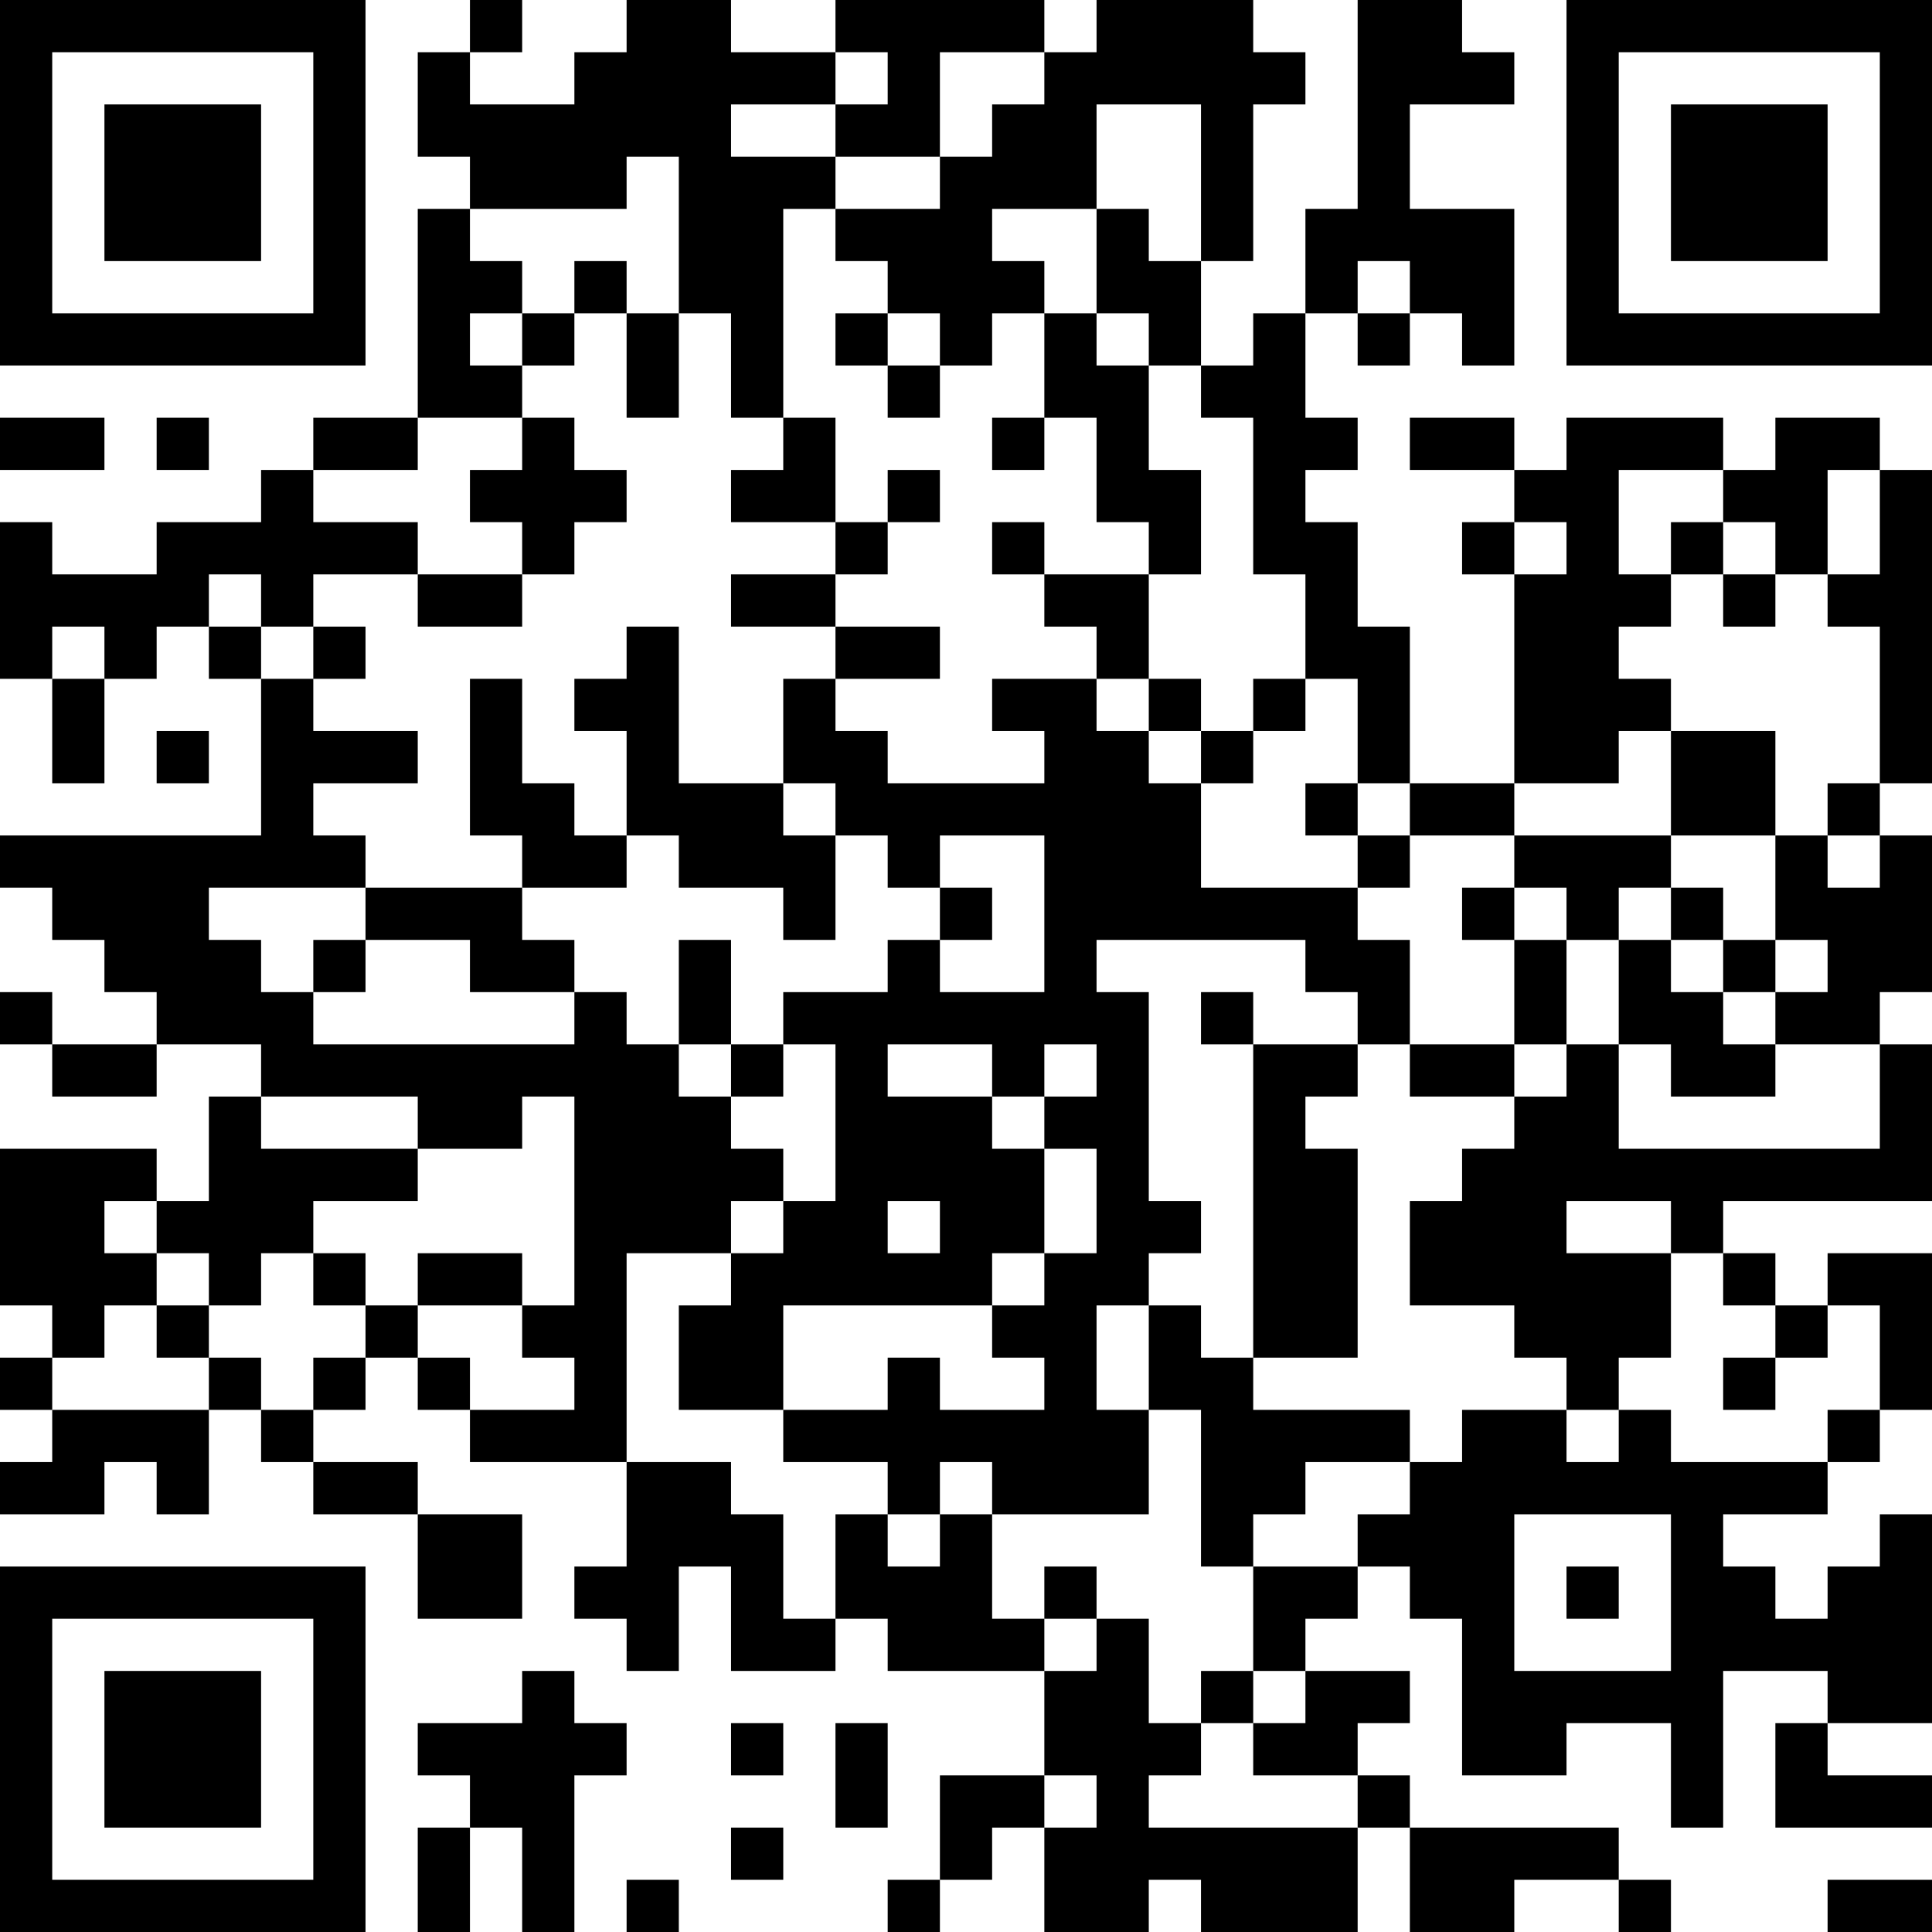 <?xml version="1.0" encoding="UTF-8"?>
<svg xmlns="http://www.w3.org/2000/svg" version="1.1" width="400" height="400" viewBox="0 0 400 400"><rect x="0" y="0" width="400" height="400" fill="#ffffff"/><g transform="scale(10.811)"><g transform="translate(0,0)"><path fill-rule="evenodd" d="M9 0L9 1L8 1L8 3L9 3L9 4L8 4L8 8L6 8L6 9L5 9L5 10L3 10L3 11L1 11L1 10L0 10L0 13L1 13L1 15L2 15L2 13L3 13L3 12L4 12L4 13L5 13L5 16L0 16L0 17L1 17L1 18L2 18L2 19L3 19L3 20L1 20L1 19L0 19L0 20L1 20L1 21L3 21L3 20L5 20L5 21L4 21L4 23L3 23L3 22L0 22L0 25L1 25L1 26L0 26L0 27L1 27L1 28L0 28L0 29L2 29L2 28L3 28L3 29L4 29L4 27L5 27L5 28L6 28L6 29L8 29L8 31L10 31L10 29L8 29L8 28L6 28L6 27L7 27L7 26L8 26L8 27L9 27L9 28L12 28L12 30L11 30L11 31L12 31L12 32L13 32L13 30L14 30L14 32L16 32L16 31L17 31L17 32L20 32L20 34L18 34L18 36L17 36L17 37L18 37L18 36L19 36L19 35L20 35L20 37L22 37L22 36L23 36L23 37L26 37L26 35L27 35L27 37L29 37L29 36L31 36L31 37L32 37L32 36L31 36L31 35L27 35L27 34L26 34L26 33L27 33L27 32L25 32L25 31L26 31L26 30L27 30L27 31L28 31L28 34L30 34L30 33L32 33L32 35L33 35L33 32L35 32L35 33L34 33L34 35L37 35L37 34L35 34L35 33L37 33L37 29L36 29L36 30L35 30L35 31L34 31L34 30L33 30L33 29L35 29L35 28L36 28L36 27L37 27L37 24L35 24L35 25L34 25L34 24L33 24L33 23L37 23L37 20L36 20L36 19L37 19L37 16L36 16L36 15L37 15L37 9L36 9L36 8L34 8L34 9L33 9L33 8L30 8L30 9L29 9L29 8L27 8L27 9L29 9L29 10L28 10L28 11L29 11L29 15L27 15L27 12L26 12L26 10L25 10L25 9L26 9L26 8L25 8L25 6L26 6L26 7L27 7L27 6L28 6L28 7L29 7L29 4L27 4L27 2L29 2L29 1L28 1L28 0L26 0L26 4L25 4L25 6L24 6L24 7L23 7L23 5L24 5L24 2L25 2L25 1L24 1L24 0L21 0L21 1L20 1L20 0L16 0L16 1L14 1L14 0L12 0L12 1L11 1L11 2L9 2L9 1L10 1L10 0ZM16 1L16 2L14 2L14 3L16 3L16 4L15 4L15 8L14 8L14 6L13 6L13 3L12 3L12 4L9 4L9 5L10 5L10 6L9 6L9 7L10 7L10 8L8 8L8 9L6 9L6 10L8 10L8 11L6 11L6 12L5 12L5 11L4 11L4 12L5 12L5 13L6 13L6 14L8 14L8 15L6 15L6 16L7 16L7 17L4 17L4 18L5 18L5 19L6 19L6 20L11 20L11 19L12 19L12 20L13 20L13 21L14 21L14 22L15 22L15 23L14 23L14 24L12 24L12 28L14 28L14 29L15 29L15 31L16 31L16 29L17 29L17 30L18 30L18 29L19 29L19 31L20 31L20 32L21 32L21 31L22 31L22 33L23 33L23 34L22 34L22 35L26 35L26 34L24 34L24 33L25 33L25 32L24 32L24 30L26 30L26 29L27 29L27 28L28 28L28 27L30 27L30 28L31 28L31 27L32 27L32 28L35 28L35 27L36 27L36 25L35 25L35 26L34 26L34 25L33 25L33 24L32 24L32 23L30 23L30 24L32 24L32 26L31 26L31 27L30 27L30 26L29 26L29 25L27 25L27 23L28 23L28 22L29 22L29 21L30 21L30 20L31 20L31 22L36 22L36 20L34 20L34 19L35 19L35 18L34 18L34 16L35 16L35 17L36 17L36 16L35 16L35 15L36 15L36 12L35 12L35 11L36 11L36 9L35 9L35 11L34 11L34 10L33 10L33 9L31 9L31 11L32 11L32 12L31 12L31 13L32 13L32 14L31 14L31 15L29 15L29 16L27 16L27 15L26 15L26 13L25 13L25 11L24 11L24 8L23 8L23 7L22 7L22 6L21 6L21 4L22 4L22 5L23 5L23 2L21 2L21 4L19 4L19 5L20 5L20 6L19 6L19 7L18 7L18 6L17 6L17 5L16 5L16 4L18 4L18 3L19 3L19 2L20 2L20 1L18 1L18 3L16 3L16 2L17 2L17 1ZM11 5L11 6L10 6L10 7L11 7L11 6L12 6L12 8L13 8L13 6L12 6L12 5ZM26 5L26 6L27 6L27 5ZM16 6L16 7L17 7L17 8L18 8L18 7L17 7L17 6ZM20 6L20 8L19 8L19 9L20 9L20 8L21 8L21 10L22 10L22 11L20 11L20 10L19 10L19 11L20 11L20 12L21 12L21 13L19 13L19 14L20 14L20 15L17 15L17 14L16 14L16 13L18 13L18 12L16 12L16 11L17 11L17 10L18 10L18 9L17 9L17 10L16 10L16 8L15 8L15 9L14 9L14 10L16 10L16 11L14 11L14 12L16 12L16 13L15 13L15 15L13 15L13 12L12 12L12 13L11 13L11 14L12 14L12 16L11 16L11 15L10 15L10 13L9 13L9 16L10 16L10 17L7 17L7 18L6 18L6 19L7 19L7 18L9 18L9 19L11 19L11 18L10 18L10 17L12 17L12 16L13 16L13 17L15 17L15 18L16 18L16 16L17 16L17 17L18 17L18 18L17 18L17 19L15 19L15 20L14 20L14 18L13 18L13 20L14 20L14 21L15 21L15 20L16 20L16 23L15 23L15 24L14 24L14 25L13 25L13 27L15 27L15 28L17 28L17 29L18 29L18 28L19 28L19 29L22 29L22 27L23 27L23 30L24 30L24 29L25 29L25 28L27 28L27 27L24 27L24 26L26 26L26 22L25 22L25 21L26 21L26 20L27 20L27 21L29 21L29 20L30 20L30 18L31 18L31 20L32 20L32 21L34 21L34 20L33 20L33 19L34 19L34 18L33 18L33 17L32 17L32 16L34 16L34 14L32 14L32 16L29 16L29 17L28 17L28 18L29 18L29 20L27 20L27 18L26 18L26 17L27 17L27 16L26 16L26 15L25 15L25 16L26 16L26 17L23 17L23 15L24 15L24 14L25 14L25 13L24 13L24 14L23 14L23 13L22 13L22 11L23 11L23 9L22 9L22 7L21 7L21 6ZM0 8L0 9L2 9L2 8ZM3 8L3 9L4 9L4 8ZM10 8L10 9L9 9L9 10L10 10L10 11L8 11L8 12L10 12L10 11L11 11L11 10L12 10L12 9L11 9L11 8ZM29 10L29 11L30 11L30 10ZM32 10L32 11L33 11L33 12L34 12L34 11L33 11L33 10ZM1 12L1 13L2 13L2 12ZM6 12L6 13L7 13L7 12ZM21 13L21 14L22 14L22 15L23 15L23 14L22 14L22 13ZM3 14L3 15L4 15L4 14ZM15 15L15 16L16 16L16 15ZM18 16L18 17L19 17L19 18L18 18L18 19L20 19L20 16ZM29 17L29 18L30 18L30 17ZM31 17L31 18L32 18L32 19L33 19L33 18L32 18L32 17ZM21 18L21 19L22 19L22 23L23 23L23 24L22 24L22 25L21 25L21 27L22 27L22 25L23 25L23 26L24 26L24 20L26 20L26 19L25 19L25 18ZM23 19L23 20L24 20L24 19ZM17 20L17 21L19 21L19 22L20 22L20 24L19 24L19 25L15 25L15 27L17 27L17 26L18 26L18 27L20 27L20 26L19 26L19 25L20 25L20 24L21 24L21 22L20 22L20 21L21 21L21 20L20 20L20 21L19 21L19 20ZM5 21L5 22L8 22L8 23L6 23L6 24L5 24L5 25L4 25L4 24L3 24L3 23L2 23L2 24L3 24L3 25L2 25L2 26L1 26L1 27L4 27L4 26L5 26L5 27L6 27L6 26L7 26L7 25L8 25L8 26L9 26L9 27L11 27L11 26L10 26L10 25L11 25L11 21L10 21L10 22L8 22L8 21ZM17 23L17 24L18 24L18 23ZM6 24L6 25L7 25L7 24ZM8 24L8 25L10 25L10 24ZM3 25L3 26L4 26L4 25ZM33 26L33 27L34 27L34 26ZM29 29L29 32L32 32L32 29ZM20 30L20 31L21 31L21 30ZM30 30L30 31L31 31L31 30ZM10 32L10 33L8 33L8 34L9 34L9 35L8 35L8 37L9 37L9 35L10 35L10 37L11 37L11 34L12 34L12 33L11 33L11 32ZM23 32L23 33L24 33L24 32ZM14 33L14 34L15 34L15 33ZM16 33L16 35L17 35L17 33ZM20 34L20 35L21 35L21 34ZM14 35L14 36L15 36L15 35ZM12 36L12 37L13 37L13 36ZM35 36L35 37L37 37L37 36ZM0 0L0 7L7 7L7 0ZM1 1L1 6L6 6L6 1ZM2 2L2 5L5 5L5 2ZM30 0L30 7L37 7L37 0ZM31 1L31 6L36 6L36 1ZM32 2L32 5L35 5L35 2ZM0 30L0 37L7 37L7 30ZM1 31L1 36L6 36L6 31ZM2 32L2 35L5 35L5 32Z" fill="#000000"/></g></g></svg>
